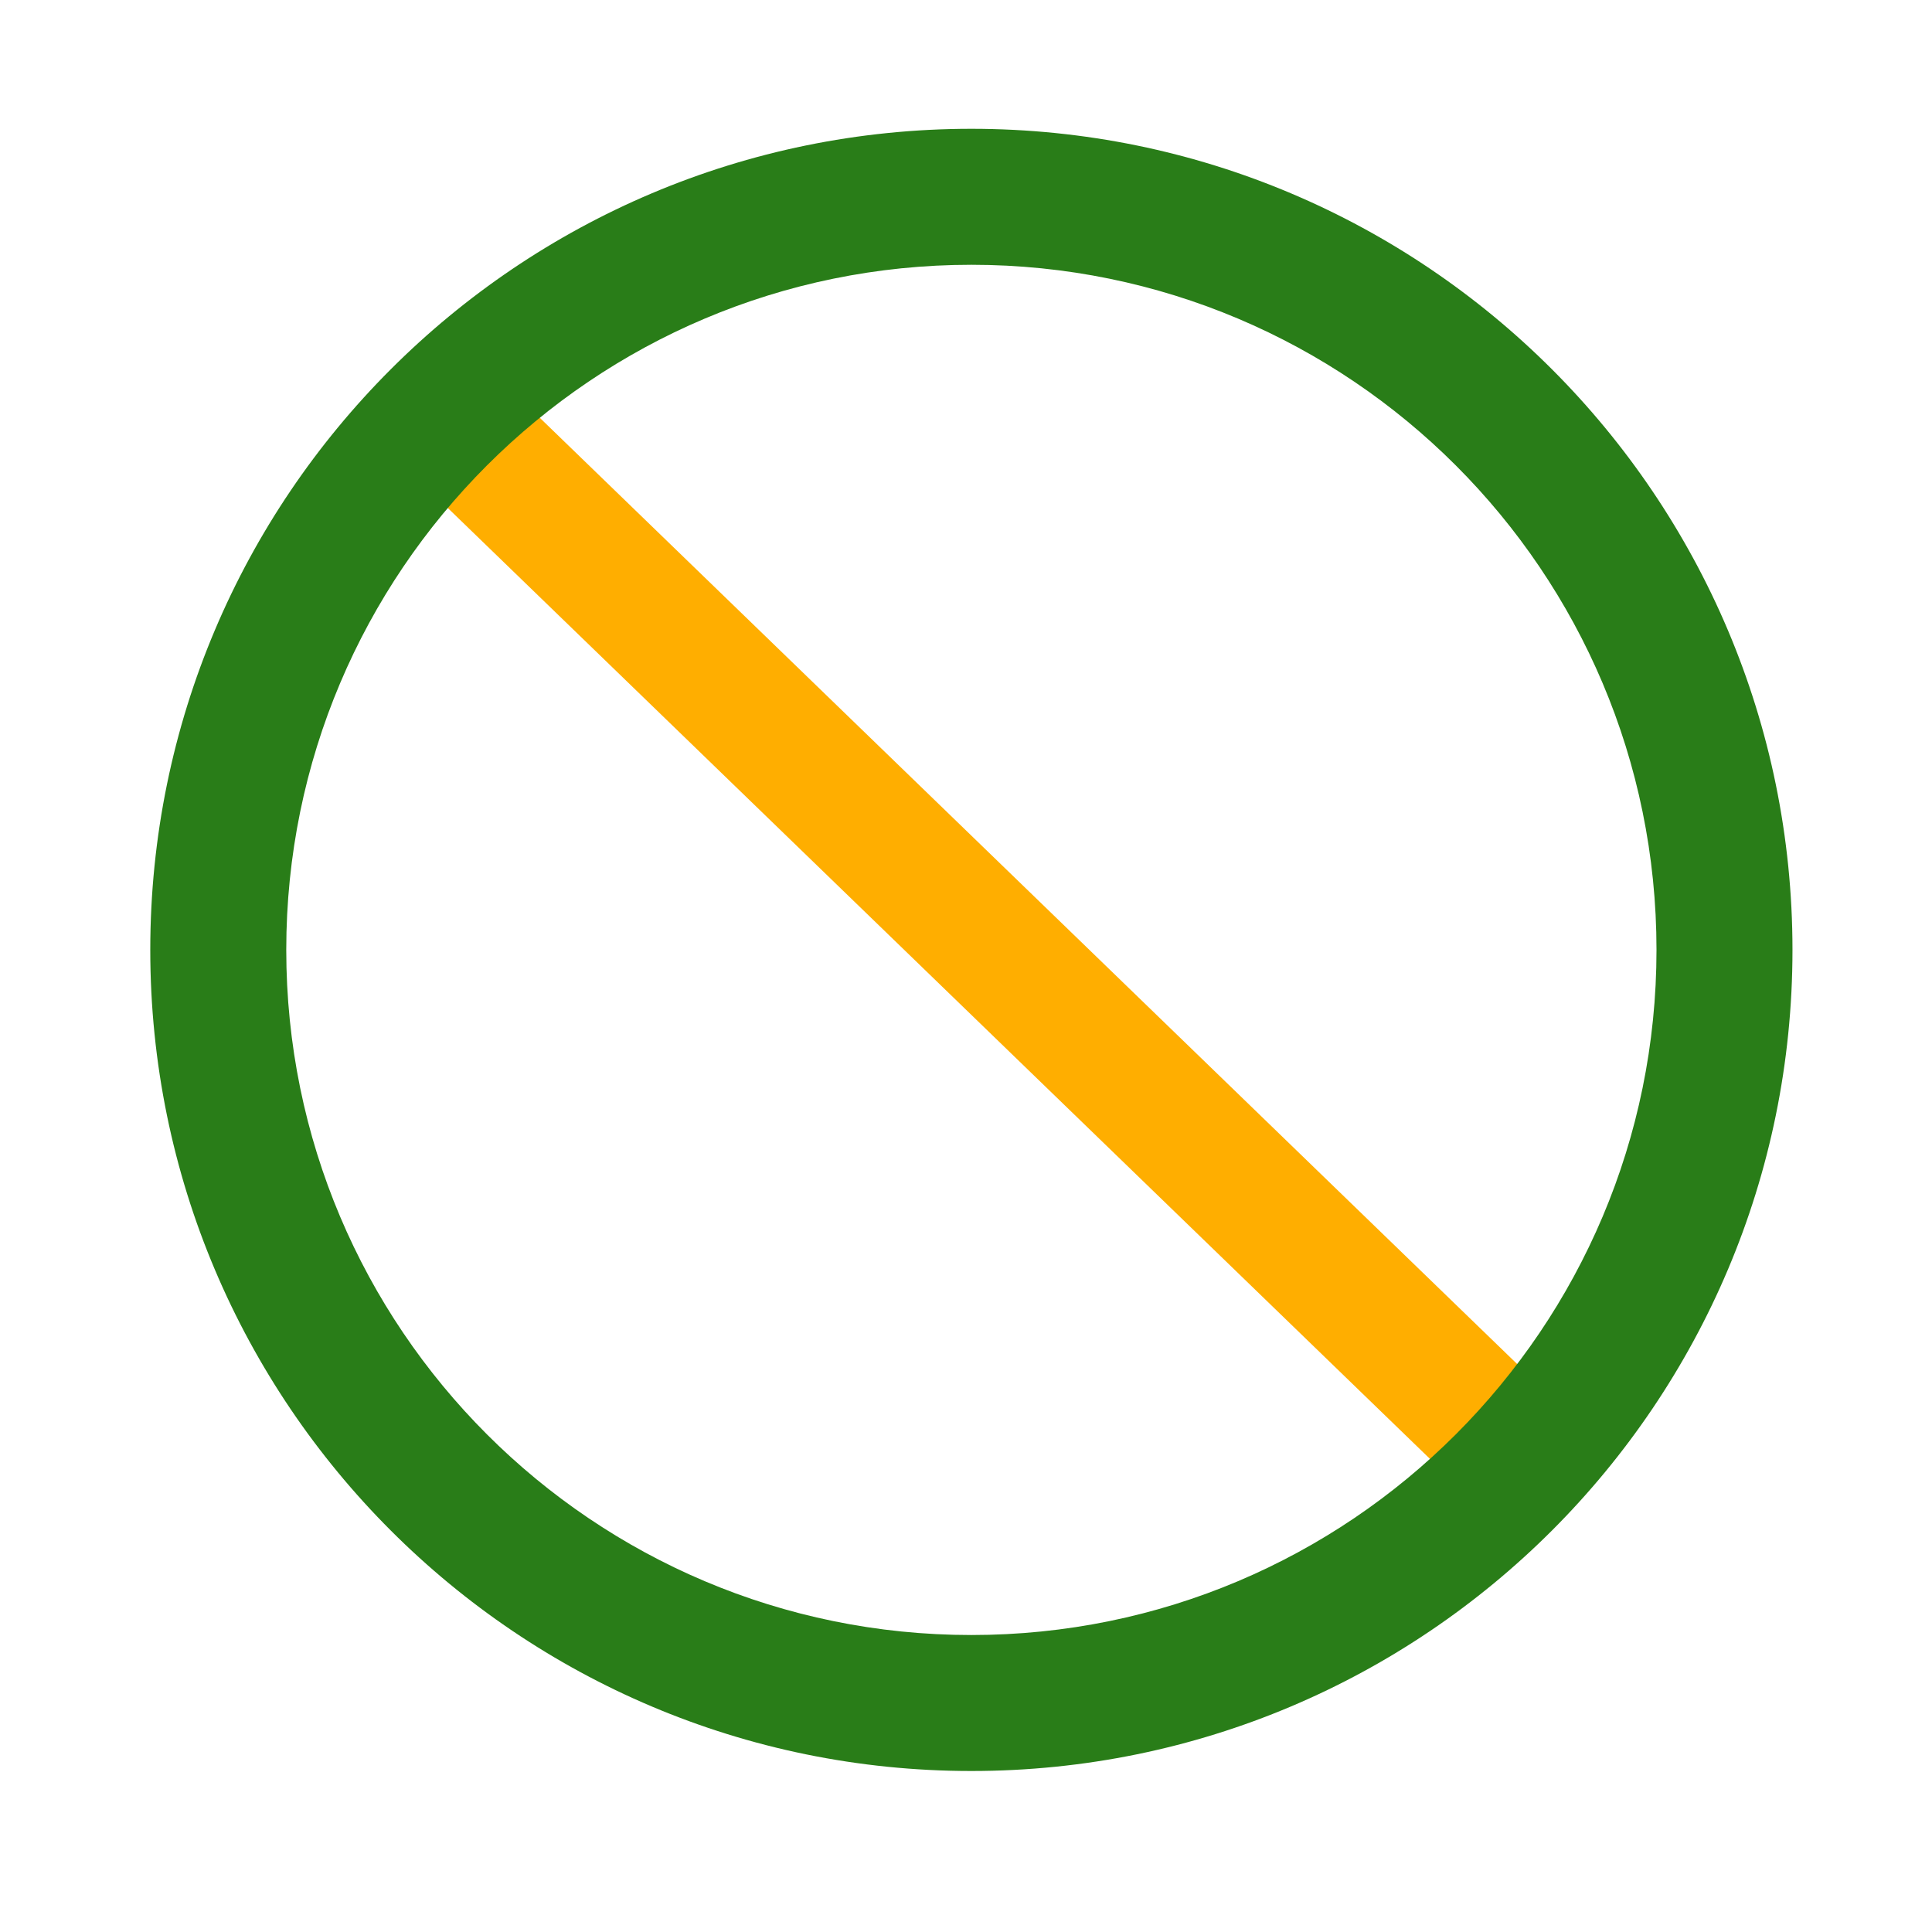 <svg width="60" height="60" viewBox="0 0 60 60" fill="none" xmlns="http://www.w3.org/2000/svg">
<path d="M13.757 12.848L48 46" stroke="#FFAE00" stroke-width="4"/>
<path d="M55.667 29.5C55.667 43.583 44.25 55 30.167 55C16.084 55 4.667 43.583 4.667 29.5C4.667 15.417 16.084 4 30.167 4C44.25 4 55.667 15.417 55.667 29.5ZM8.89 29.5C8.89 41.251 18.416 50.777 30.167 50.777C41.918 50.777 51.444 41.251 51.444 29.5C51.444 17.749 41.918 8.223 30.167 8.223C18.416 8.223 8.89 17.749 8.89 29.5Z" fill="#297D18"/>
</svg>
